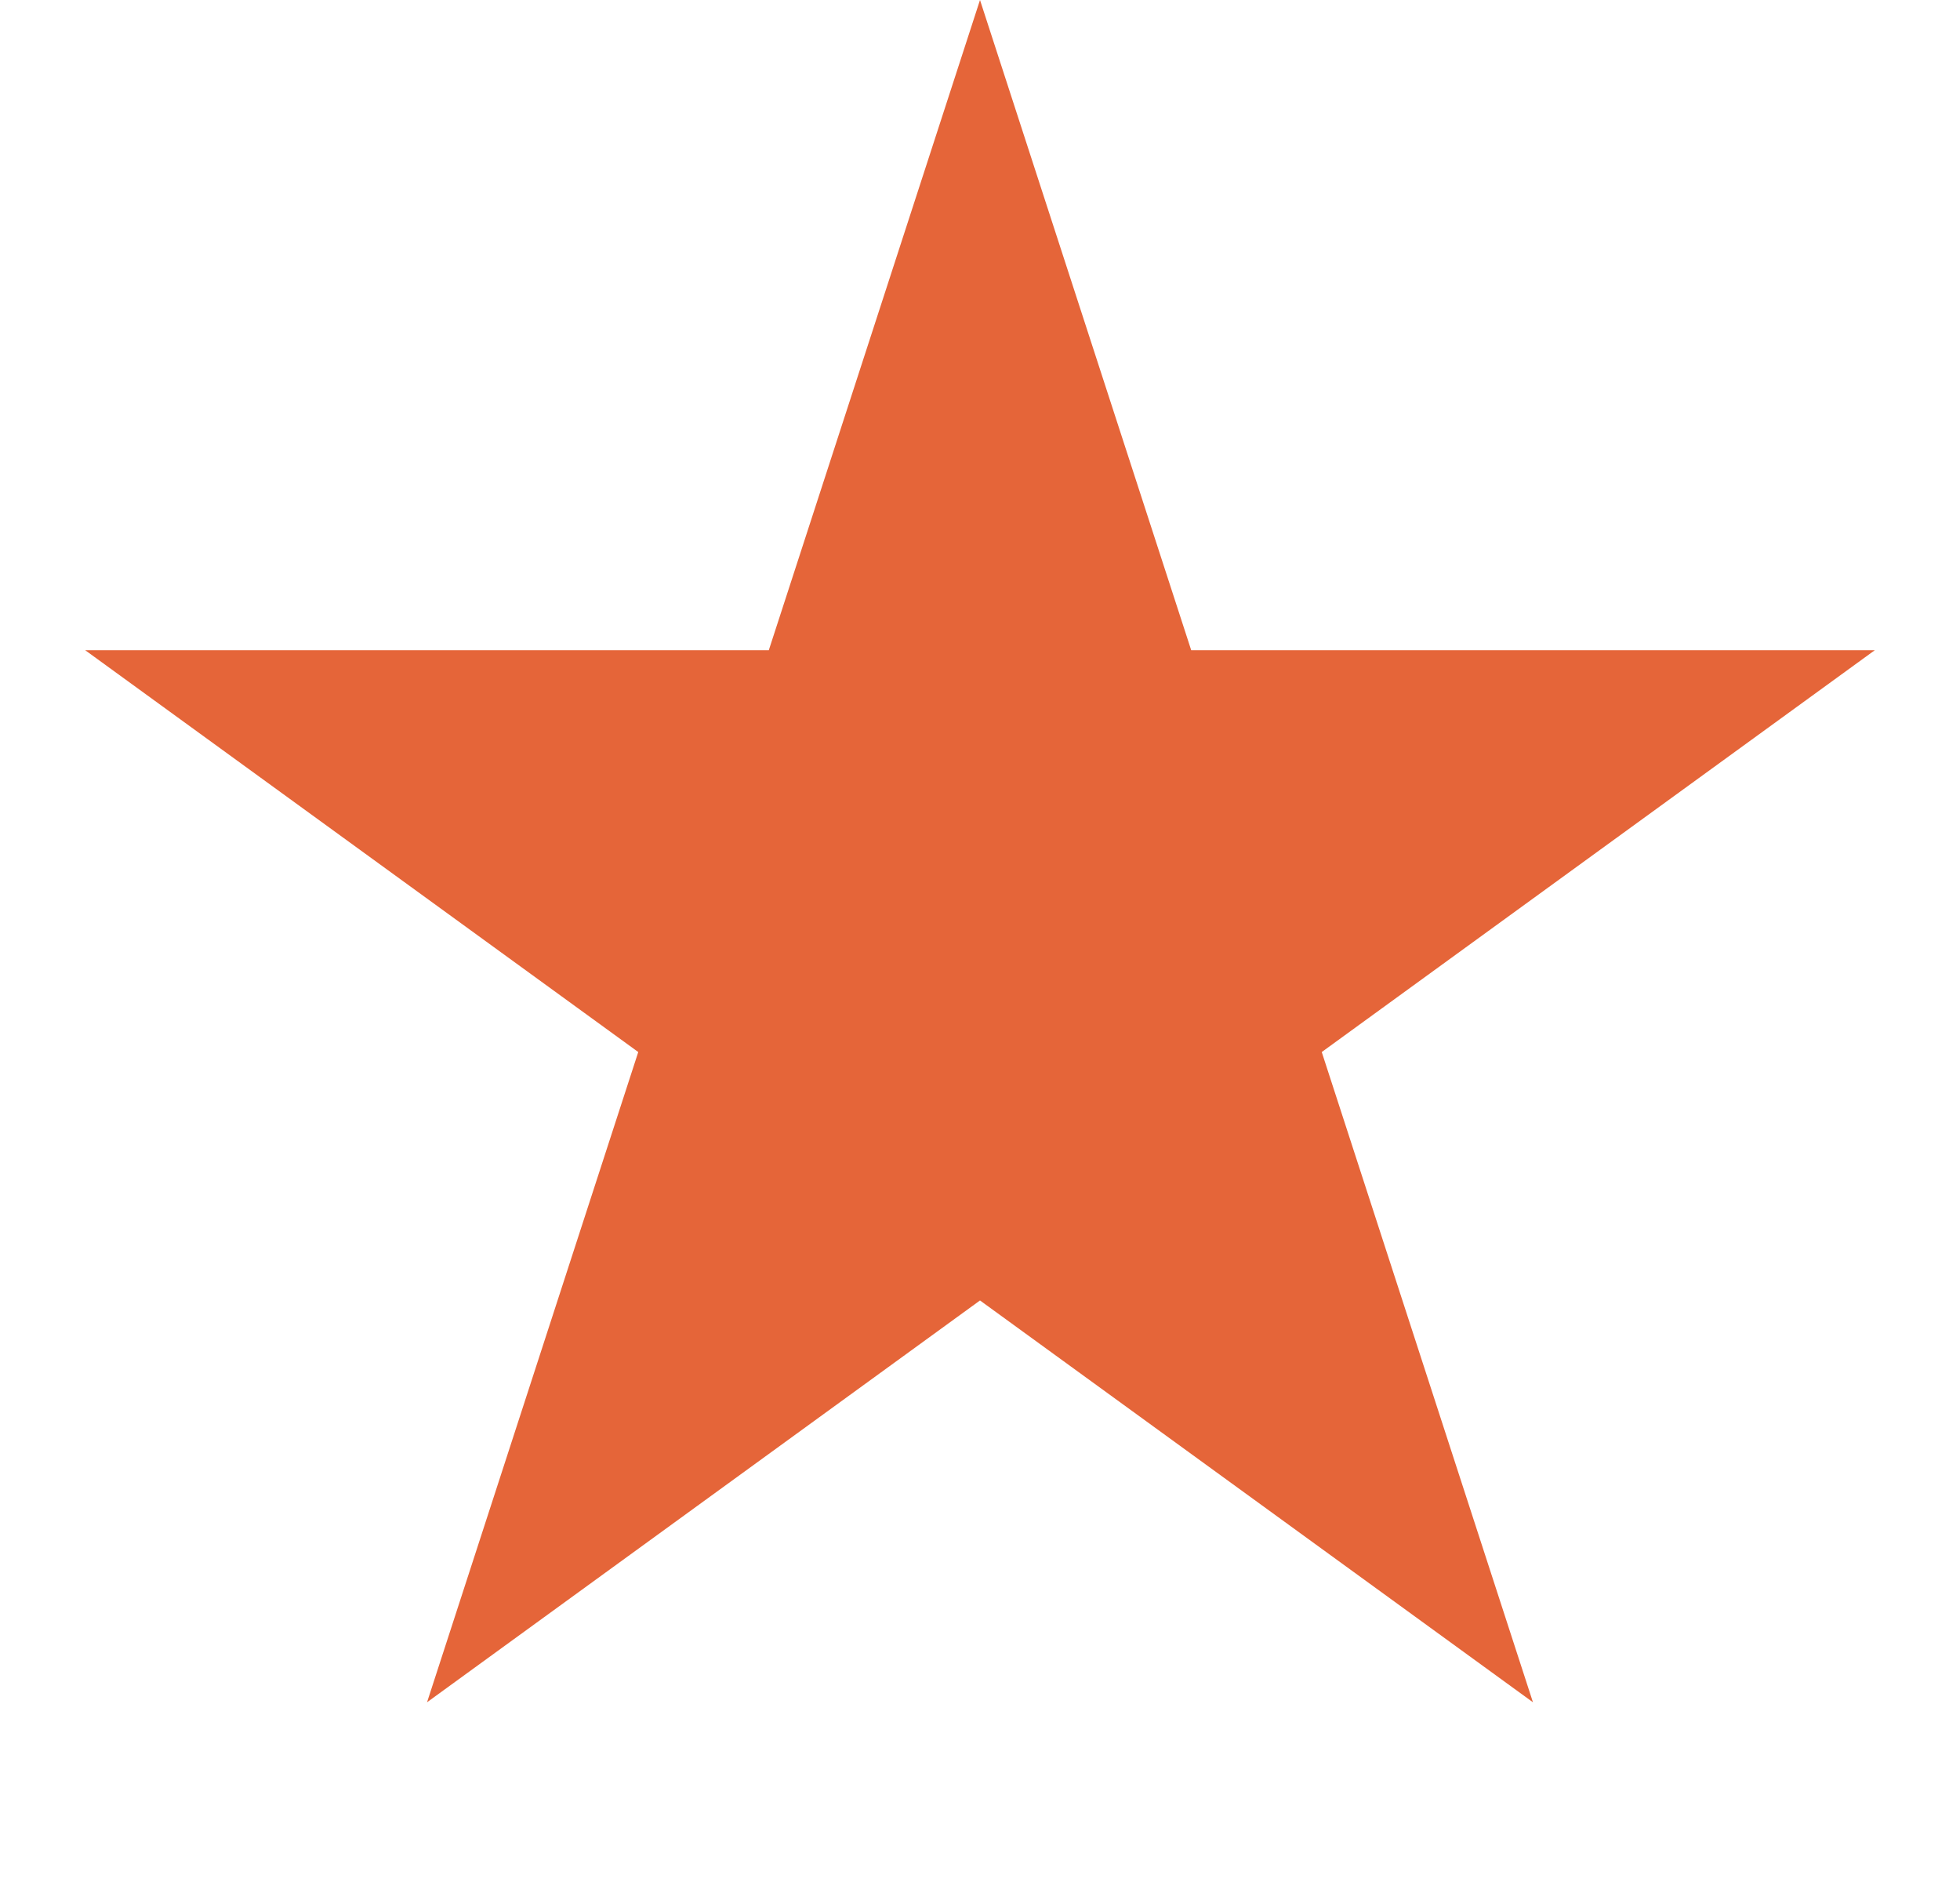 <svg width="25" height="24" viewBox="0 0 25 24" fill="none" xmlns="http://www.w3.org/2000/svg">
<path d="M12.5 0L15.194 8.292H23.913L16.859 13.416L19.553 21.708L12.5 16.584L5.447 21.708L8.141 13.416L1.087 8.292H9.806L12.5 0Z" fill="#E56539"/>
</svg>
